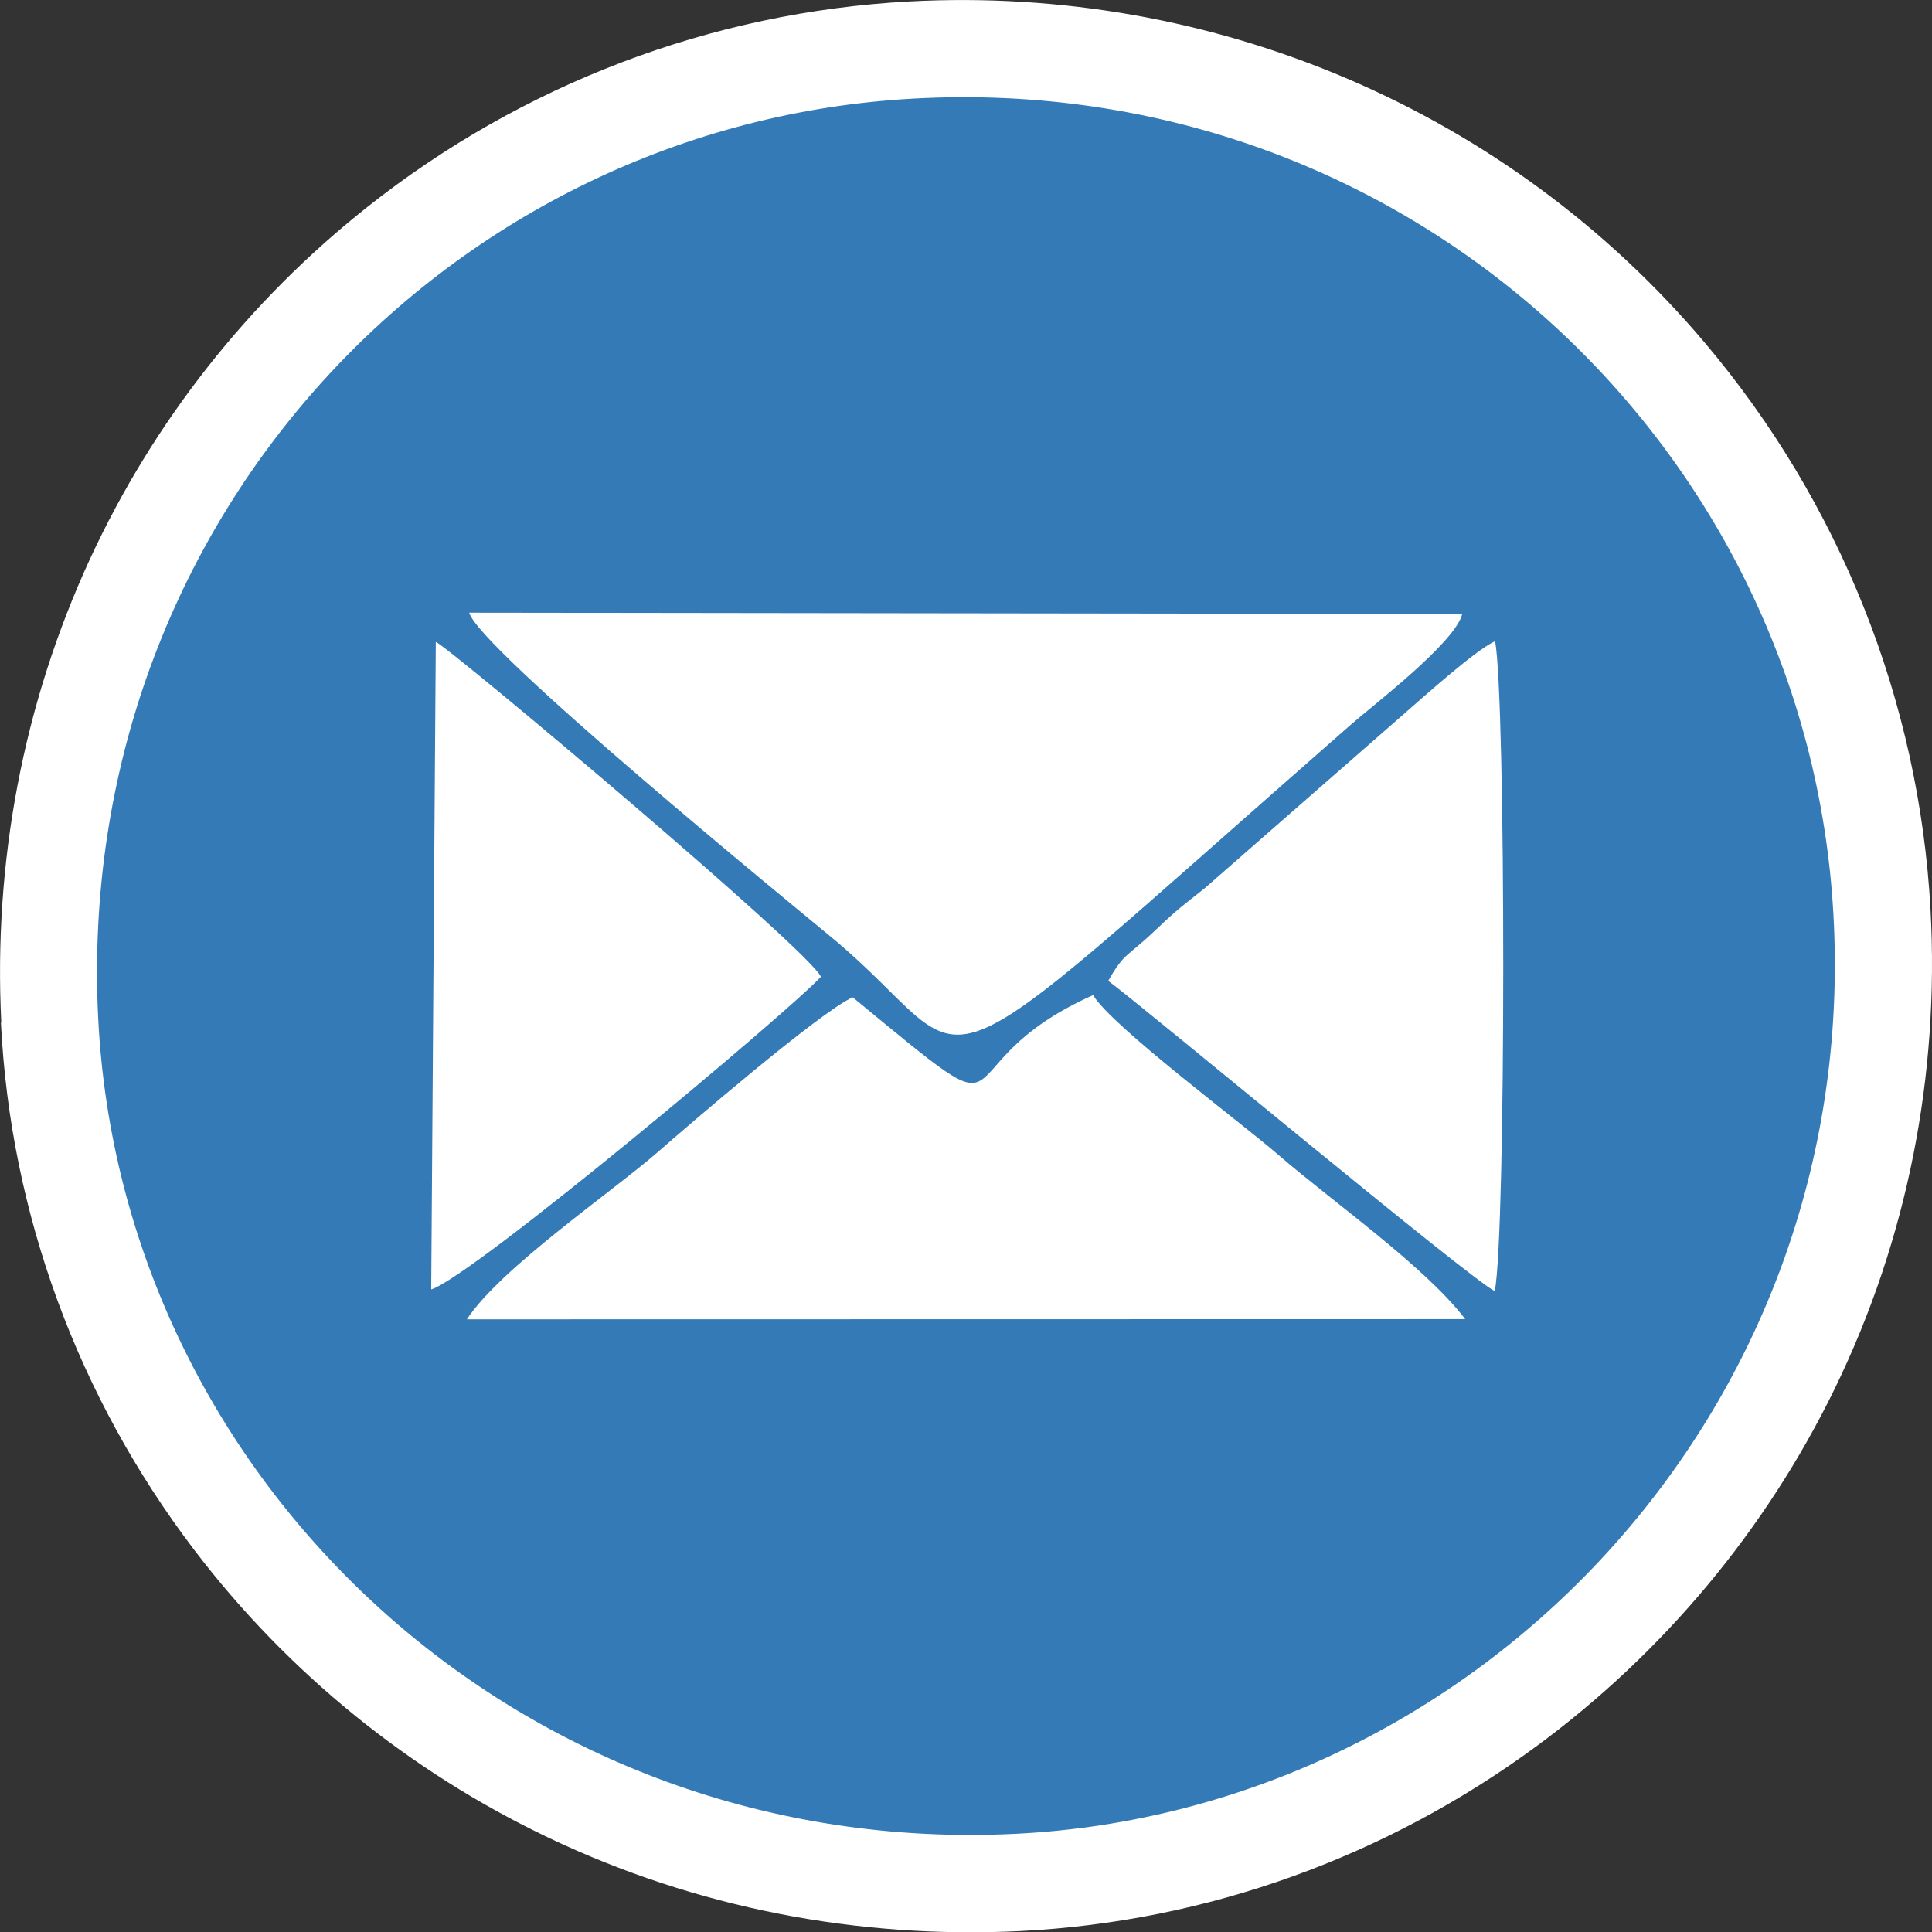 <?xml version="1.0" encoding="UTF-8"?> <!-- Creator: CorelDRAW X5 --> <svg xmlns="http://www.w3.org/2000/svg" xmlns:xlink="http://www.w3.org/1999/xlink" xml:space="preserve" width="74px" height="74px" style="shape-rendering:geometricPrecision; text-rendering:geometricPrecision; image-rendering:optimizeQuality; fill-rule:evenodd; clip-rule:evenodd" viewBox="0 0 10.529 10.529"><rect x="0" y="0" width="10.529" height="10.529" fill="#333333" stroke="none"/> <defs> <style type="text/css"> <![CDATA[ .fil0 {fill:white} .fil1 {fill:#337AB7} ]]> </style> </defs> <g id="Слой_x0020_1">  <g id="_280175928"> <path id="_280176720" class="fil0" d="M0.007 5.572c-0.043,-0.871 0.118,-1.734 0.484,-2.527 0.346,-0.748 0.864,-1.405 1.511,-1.917 0.846,-0.67 1.875,-1.062 2.953,-1.12 1.656,-0.089 3.263,0.59 4.335,1.859 0.736,0.87 1.169,1.953 1.231,3.091 0.049,0.903 -0.126,1.796 -0.522,2.61 -0.375,0.769 -0.933,1.438 -1.622,1.946 -0.821,0.605 -1.798,0.959 -2.818,1.01 -0.887,0.043 -1.765,-0.126 -2.568,-0.508 -0.759,-0.361 -1.424,-0.901 -1.933,-1.57 -0.632,-0.831 -1.001,-1.829 -1.053,-2.872z"></path> <path id="_280176576" class="fil1" d="M0.535 5.546c0.124,2.522 2.301,4.581 4.999,4.448 2.514,-0.124 4.607,-2.303 4.458,-5.007 -0.139,-2.538 -2.309,-4.596 -5.009,-4.45 -2.527,0.136 -4.582,2.296 -4.448,5.01z"></path> <path id="_280176432" class="fil0" d="M7.969 3.346c-0.04,0.158 -0.489,0.499 -0.615,0.61 -2.473,2.167 -1.953,1.871 -2.824,1.151 -0.216,-0.179 -1.918,-1.57 -1.973,-1.768l5.412 0.007z"></path> <path id="_280176288" class="fil0" d="M6.04 5.345c0.087,-0.154 0.1,-0.127 0.254,-0.273 0.136,-0.129 0.141,-0.127 0.271,-0.231l1.07 -0.936c0.106,-0.092 0.402,-0.36 0.513,-0.411 0.059,0.312 0.06,3.242 -0.002,3.542 -0.125,-0.057 -1.9,-1.538 -2.107,-1.691z"></path> <path id="_280176144" class="fil0" d="M2.376 3.499c0.065,0.023 2.022,1.668 2.098,1.824 -0.169,0.185 -1.901,1.636 -2.124,1.704l0.025 -3.528z"></path> <path id="_280175904" class="fil0" d="M2.545 7.189c0.185,-0.281 0.799,-0.699 1.045,-0.915 0.146,-0.128 0.879,-0.76 1.057,-0.839 1.003,0.825 0.425,0.384 1.31,-0.012 0.1,0.168 0.806,0.694 1.01,0.871 0.295,0.255 0.801,0.609 1.018,0.895l-5.44 0.001z"></path> </g> </g> </svg> 
